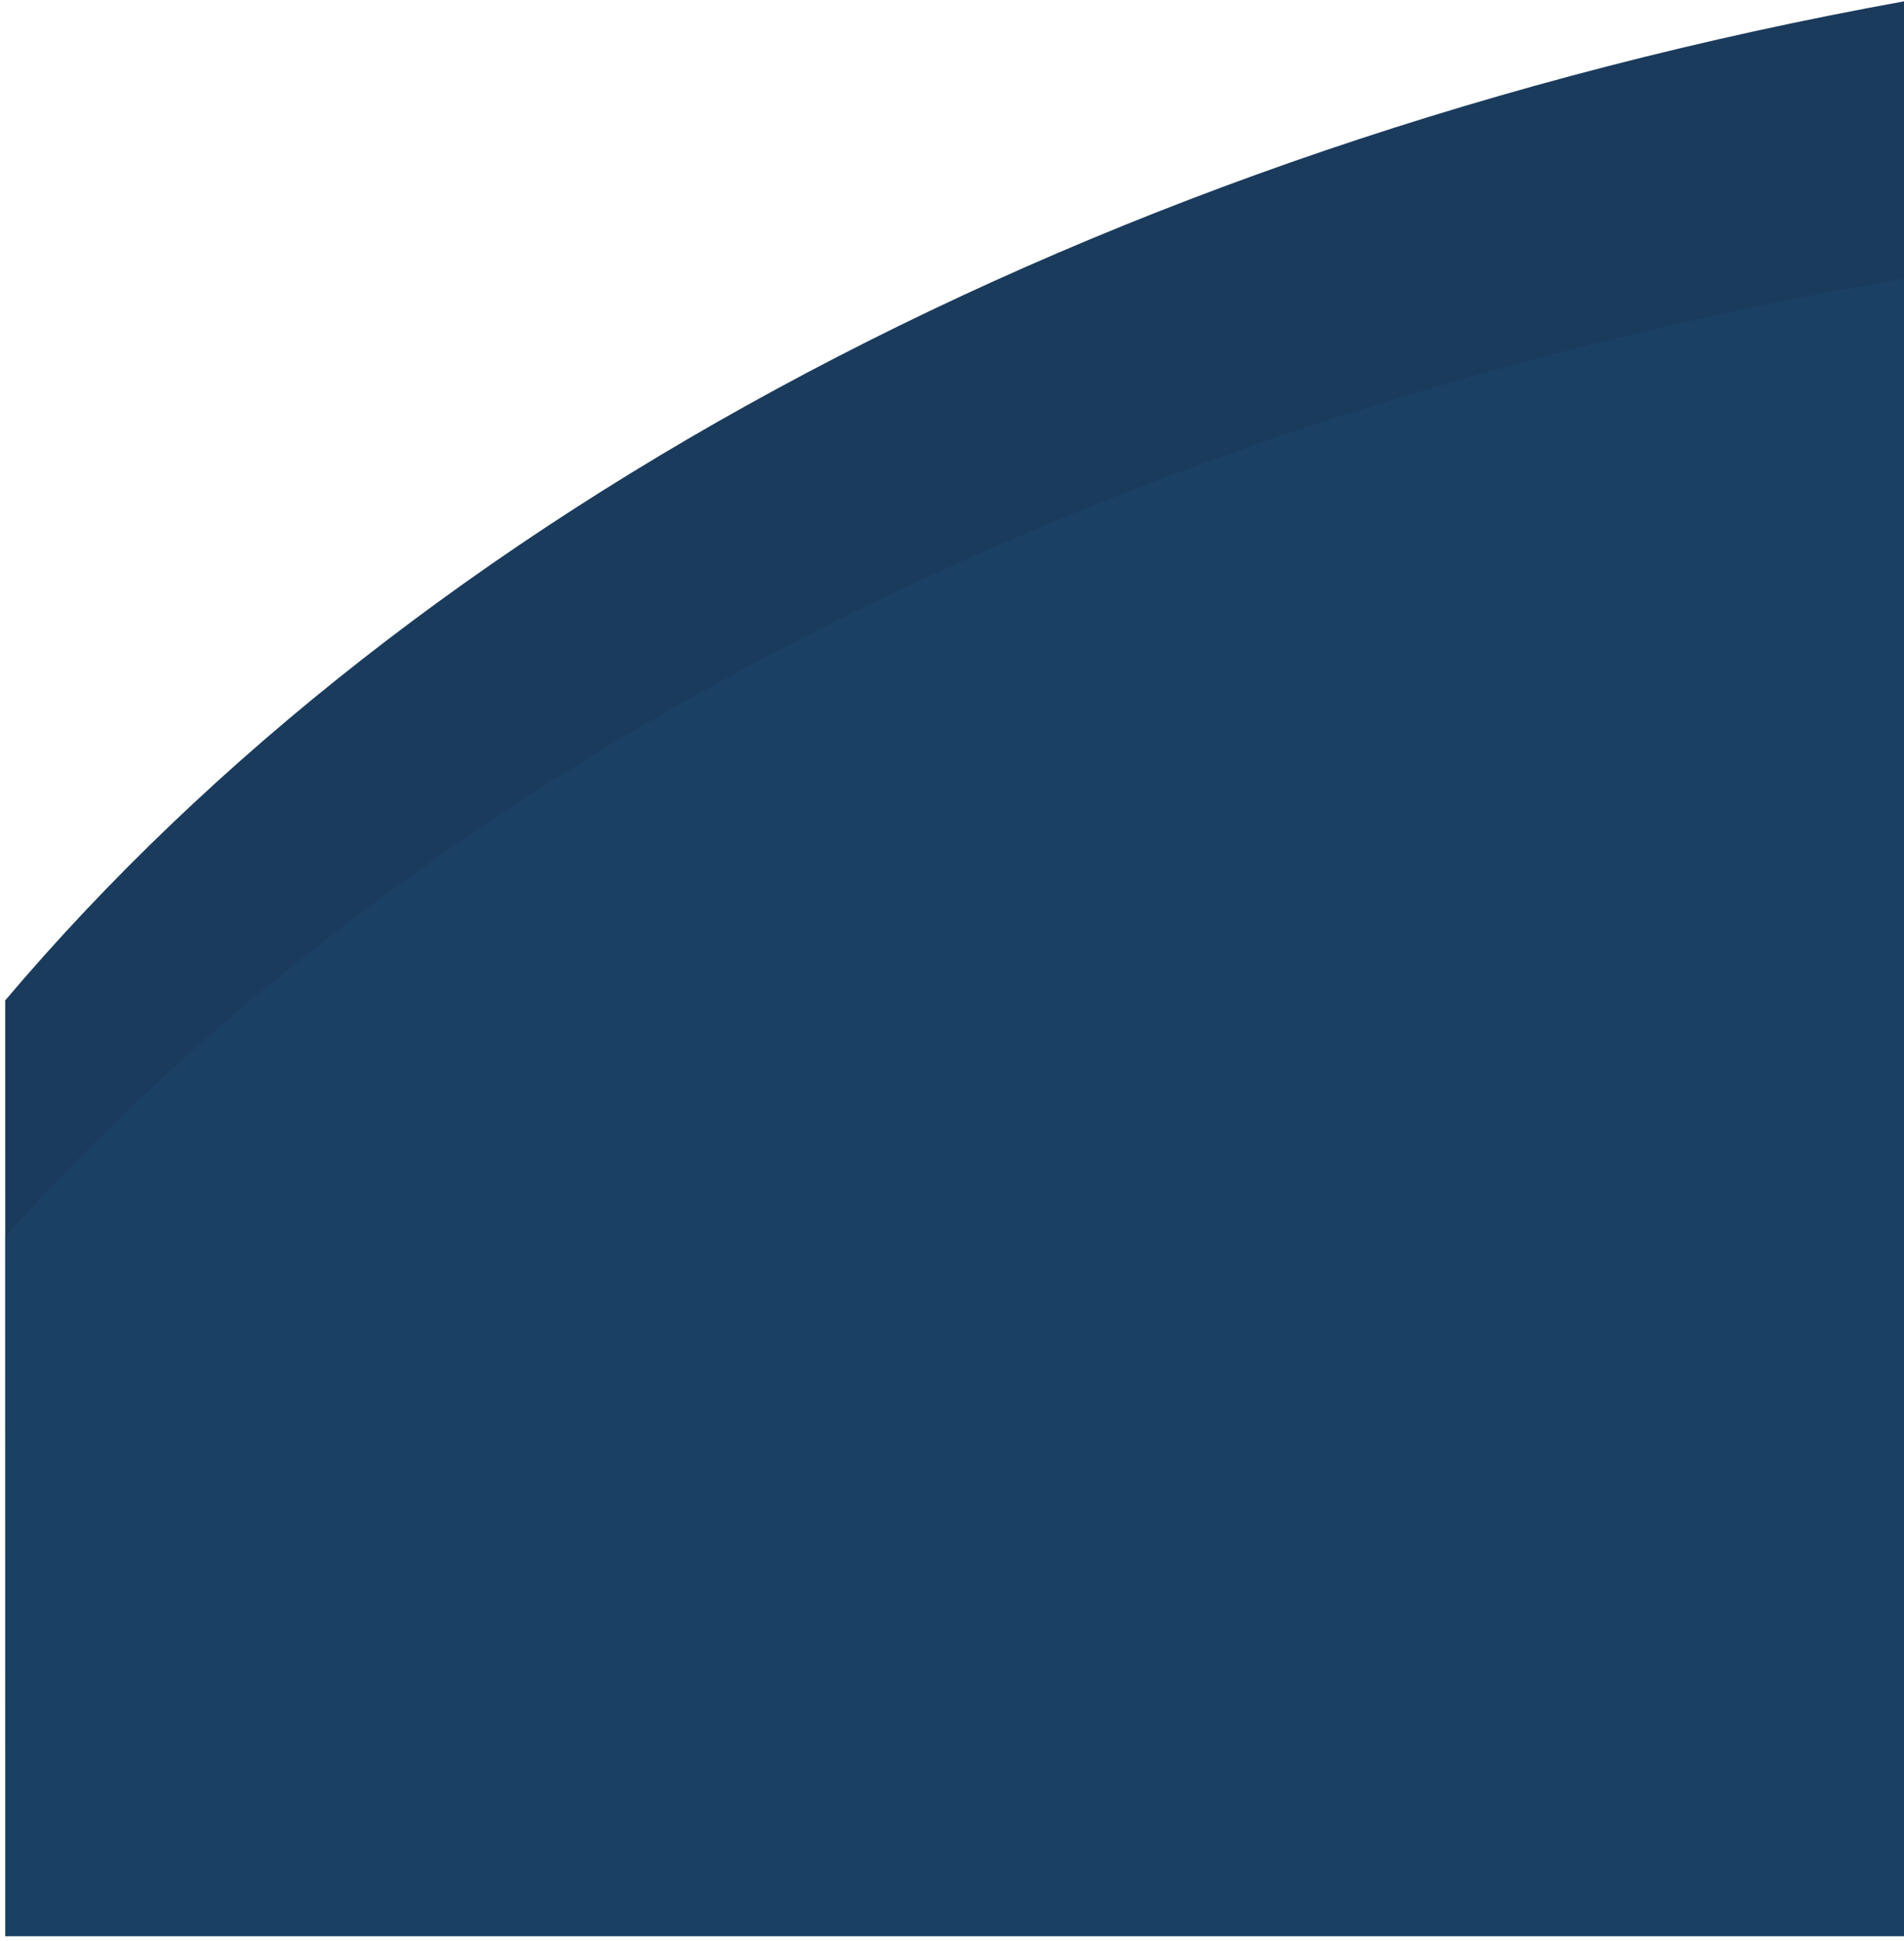<svg xmlns="http://www.w3.org/2000/svg" width="361" height="368" aria-hidden="true" tabindex="-1"><g fill="none" fill-rule="evenodd"><path fill="#1B3B5D" d="M361 .255V367H1L.986 189.633C79.164 97.228 207.996 27.972 361 .255"/><path fill="#1A4164" d="M361 52.847V367H1L.994 234.446C81.22 145.066 209.633 78.693 361 52.846"/></g></svg>
